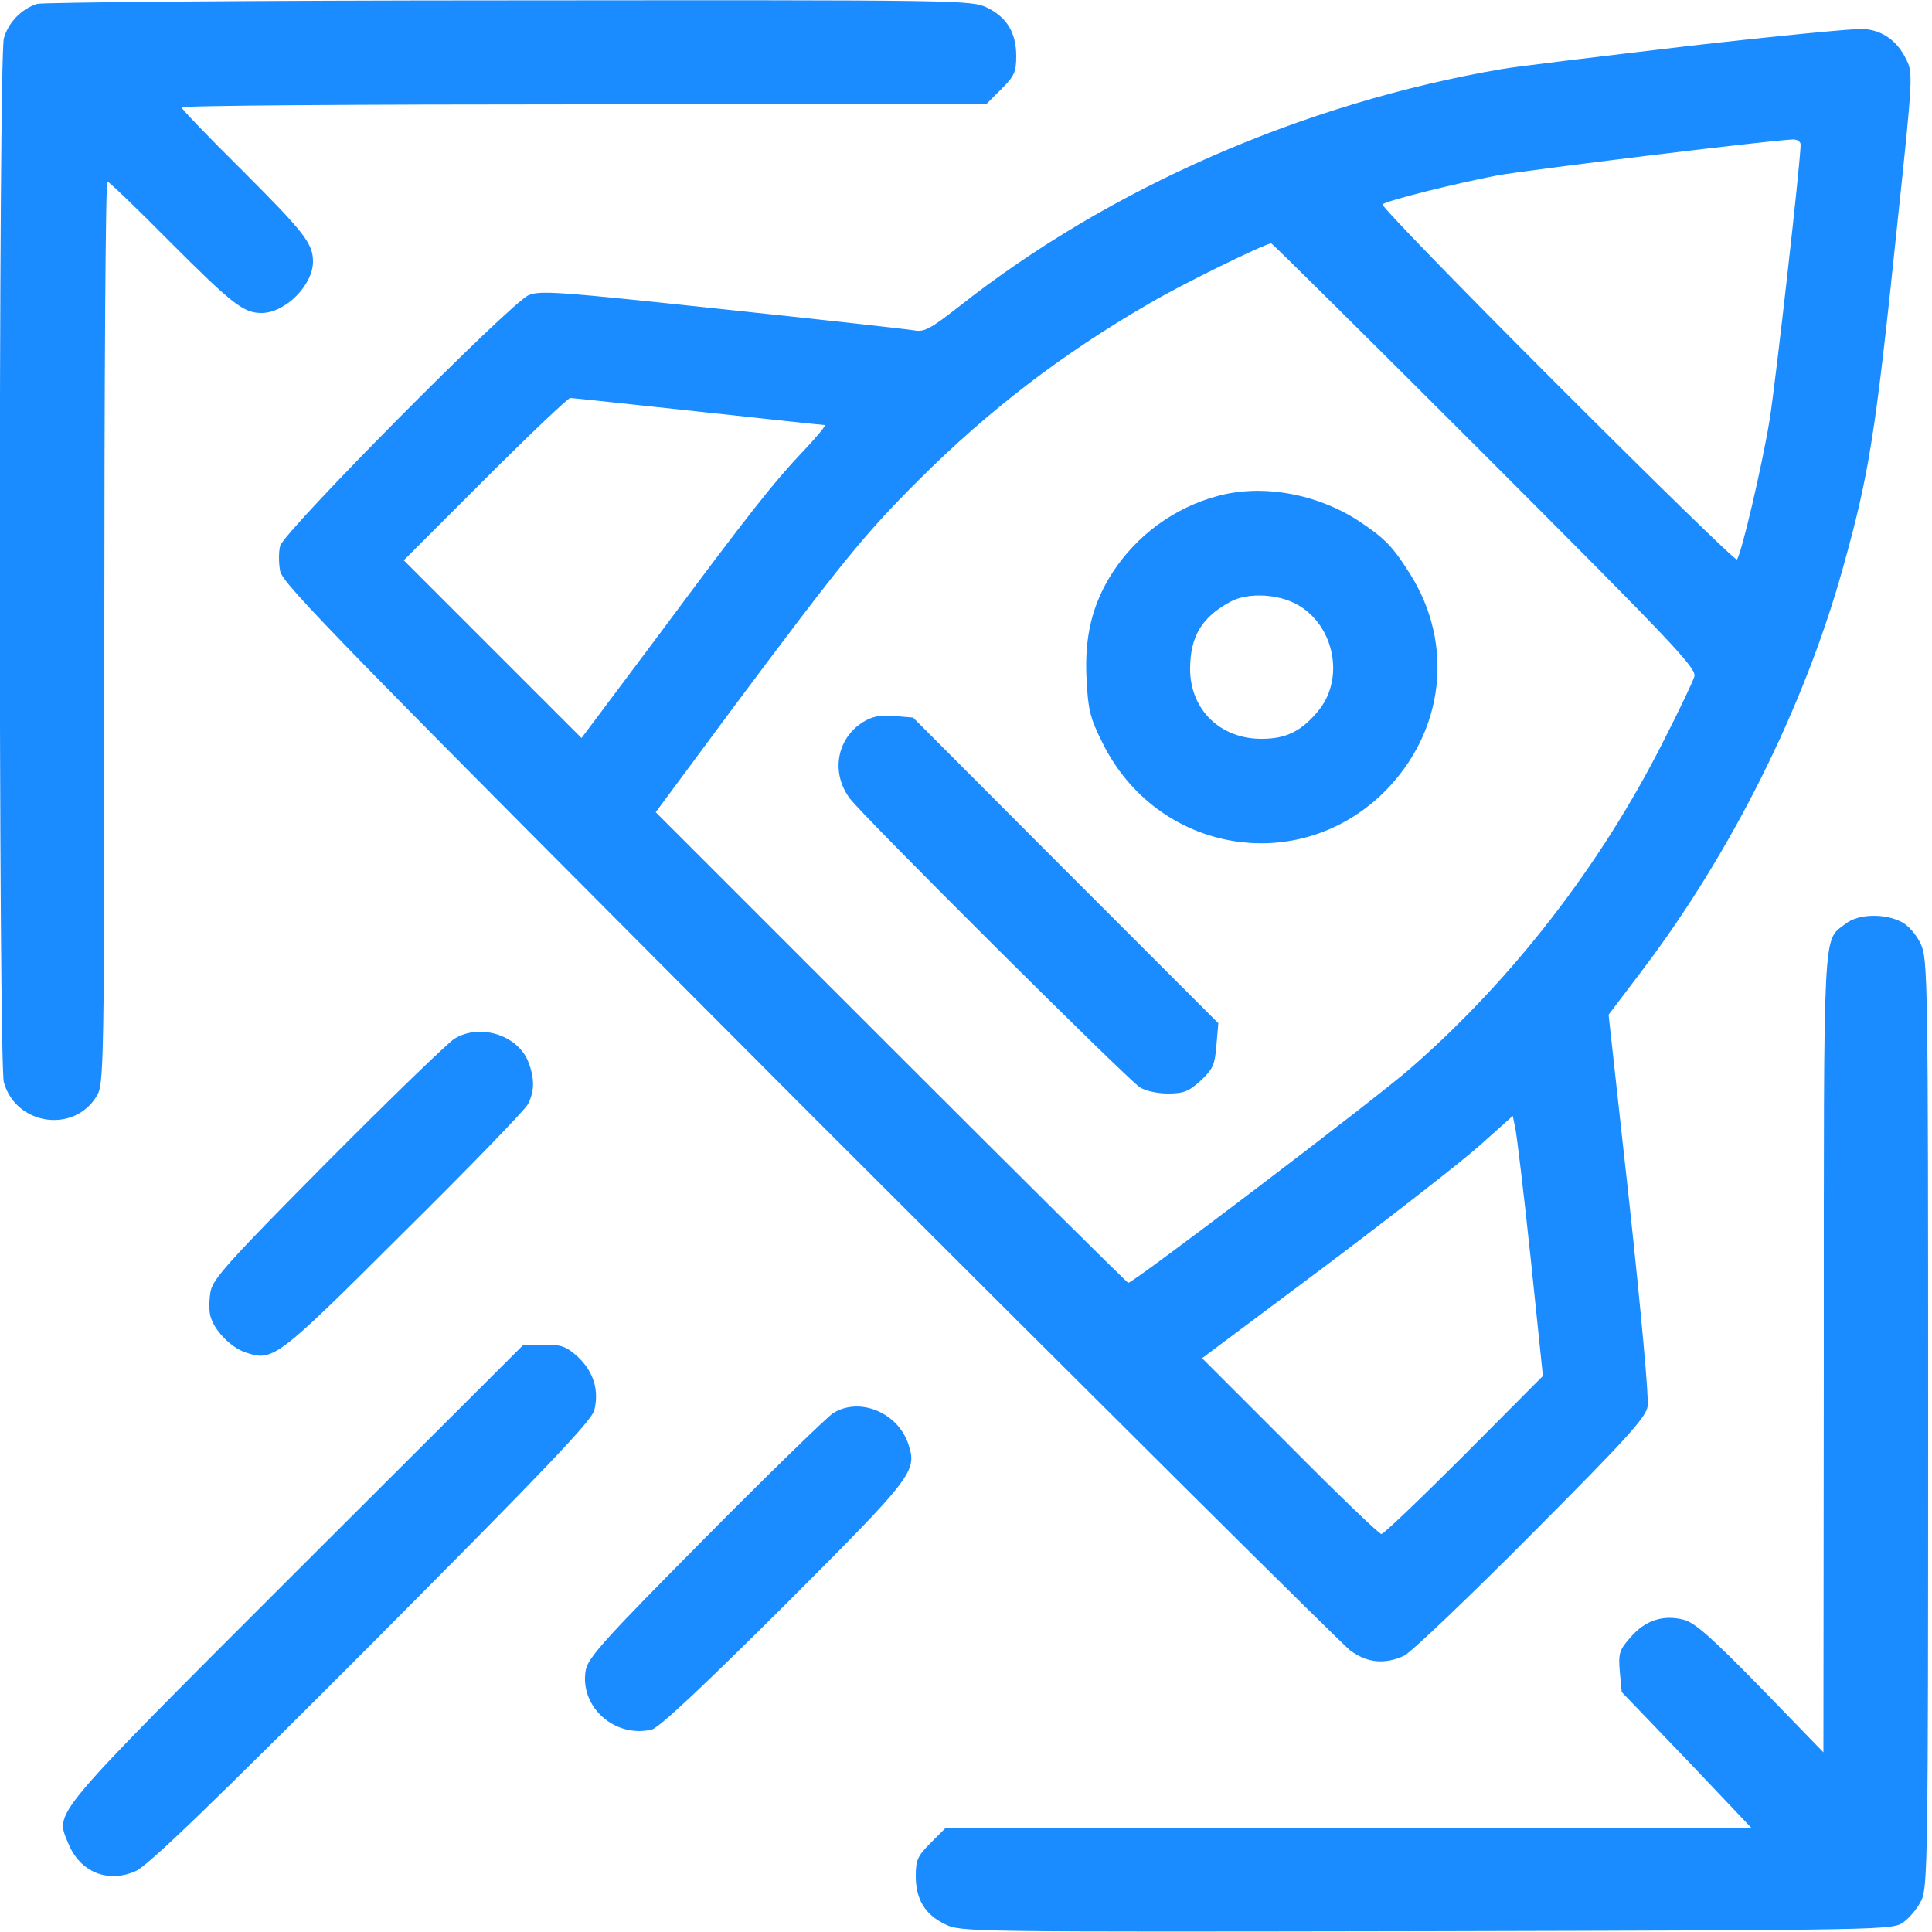 <svg version="1.0" xmlns="http://www.w3.org/2000/svg" width="32" height="32" viewBox="0 0 500 500">
    <g fill="#1a8cff">
        <path d="M9.6 1C5.6 2.3 2.2 5.7 1 9.9-.4 14.8-.4 275.2 1 280.1c3.1 11.1 18.1 13.3 24 3.6 1.9-3.1 2-5.9 2-120 0-64.2.3-116.7.8-116.7.4 0 7.7 7 16.2 15.6C60.1 78.7 63 81 67.7 81 73.8 81 81 73.8 81 67.7c0-4.7-2.3-7.6-18.4-23.7C54 35.5 47 28.2 47 27.8c0-.5 46.9-.8 104.1-.8h104.1l3.9-3.9c3.4-3.4 3.9-4.4 3.9-8.6 0-6-2.4-10-7.5-12.5-4.1-2-6.5-2-123.6-1.9C66.2.1 11.2.6 9.6 1z"/>
        <path d="M437 11.9c-22.8 2.7-44.6 5.3-48.5 6-51.2 8.8-101.4 30.7-140.4 61.5-7.3 5.7-8.9 6.6-11.5 6.1-1.7-.3-24.1-2.8-49.8-5.5-42-4.5-47.1-4.9-50-3.6-4.7 2-63.5 61.3-64.3 64.9-.4 1.5-.4 4.4 0 6.5.6 3.3 15.5 18.5 136.8 140.1 74.9 74.9 138 137.6 140.1 139.2 4.4 3.3 9 3.7 14 1.4 1.8-.9 16.5-14.9 32.8-31.3 24.8-24.9 29.7-30.3 30.2-33.2.4-1.9-1.8-25.5-4.7-52.4l-5.4-49 8.8-11.6c23-30.4 41.7-67.8 51.7-103.5 6.9-24.6 8.5-34.4 14.2-89.3 4.1-38.6 4.1-39.3 2.3-42.9-2.3-4.7-6-7.4-10.9-7.8-2.1-.2-22.6 1.8-45.4 4.4zm29 25.5c0 4.3-6.4 61-8 71.1-1.9 11.8-7.4 35.2-8.5 36.3-.3.4-21.3-20.1-46.5-45.3-25.3-25.3-45.6-46.2-45.2-46.6 1-1 19.2-5.5 29.7-7.5 7.7-1.4 69.6-9 76.3-9.3 1.2-.1 2.2.5 2.2 1.3zm-81.6 80.5c49.3 49.3 54.7 55.1 54.1 57.2-.4 1.3-4 8.9-8.1 16.9-16.1 31.9-39 61.5-65.4 84.5-9 7.9-71.7 55.5-73 55.5-.3 0-27.9-27.4-61.4-60.9l-60.9-60.9 20.3-27.4c28-37.5 33.7-44.5 47.5-58.3 18.4-18.4 37.5-33 60-46C306 73.5 327.4 63 329 63c.3 0 25.2 24.7 55.4 54.9zm-203.8-11.4c17.5 1.9 32.3 3.5 32.8 3.5s-1.8 2.8-5 6.2c-8.2 8.6-14.8 17-37.9 48.1l-20 26.7-23-23-23-23 21-21c11.5-11.5 21.5-21 22.1-21 .5 0 15.4 1.6 33 3.5zm215.5 218.8 3.2 30.8-20.4 20.5c-11.2 11.2-20.8 20.4-21.4 20.4s-11.2-10.2-23.7-22.8l-22.7-22.7 31.7-23.7c17.4-13.1 35.5-27.2 40.2-31.4l8.5-7.6.6 2.9c.4 1.5 2.2 16.7 4 33.6z"/>
        <path d="M315 128.4c-11.1 3-20.8 10.1-27.1 19.8-5.2 8.1-7.3 16.5-6.7 27.6.4 7.9.9 10 4.1 16.4 14.1 28.6 50.8 34.9 73.1 12.6 15.4-15.5 18-38.1 6.5-56.3-4.4-7-6.5-9.2-13.3-13.7-10.9-7.1-25.1-9.6-36.6-6.4zm19.6 27.5c10.3 4.7 13.8 19.1 6.7 27.9-4.3 5.3-8.3 7.4-14.7 7.4-10.7.1-18.6-7.5-18.6-18.1 0-8.4 3.1-13.5 10.5-17.4 4-2.2 11.1-2.1 16.1.2zM223.3 186.9c-6.8 4.3-8.3 13.1-3.4 19.7 3.4 4.6 71.5 72.4 75.1 74.8 1.4.9 4.5 1.6 7.2 1.6 4.1 0 5.4-.5 8.5-3.3 3.2-3 3.7-4.1 4.1-9.1l.5-5.8-39.5-39.5-39.5-39.6-4.9-.4c-3.7-.3-5.7.1-8.1 1.6zM477.6 239.1c-5.9 4.6-5.6-1.5-5.6 111.1l-.1 103.3-16.2-16.7c-12.8-13.1-17-16.8-19.9-17.6-5.3-1.4-10 .1-13.8 4.5-2.9 3.3-3.2 4.1-2.8 8.9l.5 5.3 16.8 17.5 16.7 17.6H244.8l-3.9 3.9c-3.4 3.4-3.9 4.4-3.9 8.6 0 6.1 2.4 10 7.6 12.5 4 2 6 2 124.7 1.8 120.2-.3 120.6-.3 123.4-2.4 1.5-1.1 3.6-3.6 4.5-5.5 1.7-3.2 1.8-11.1 1.8-123.4 0-115.7-.1-120.1-1.9-124.2-1.2-2.5-3.2-4.8-5-5.7-4.4-2.3-11.3-2.1-14.5.5zM117.5 268.9c-1.6 1-16.4 15.3-32.7 31.7-25.6 25.8-29.7 30.4-30.3 33.6-.4 2.1-.4 4.9-.1 6.2.9 3.8 5.3 8.3 9.1 9.6 7.2 2.4 7.9 1.9 40.8-30.9 17-16.8 31.5-31.8 32.3-33.3 1.8-3.4 1.8-6.9 0-11.3-2.9-6.8-12.7-9.7-19.1-5.6zM76.7 406.7c-64.3 64.3-62.4 62.1-59.1 70.2 3 7.6 10.3 10.6 17.6 7.3 3.2-1.5 19.3-17 61-58.8 45.3-45.5 56.8-57.6 57.6-60.4 1.3-5.2-.2-10-4.2-13.8-3.1-2.8-4.3-3.2-8.8-3.2h-5.3l-58.8 58.7zM215.5 365.8c-1.6 1.1-16.6 15.6-33.1 32.3-25.9 26.1-30.2 30.9-30.8 34.1-1.7 9.5 7.5 17.7 17.1 15.4 1.9-.5 13.2-11.1 34.1-31.9 33.6-33.6 34.6-34.9 32.3-41.9-2.7-8.3-12.8-12.4-19.6-8z"/>
    </g>
</svg>